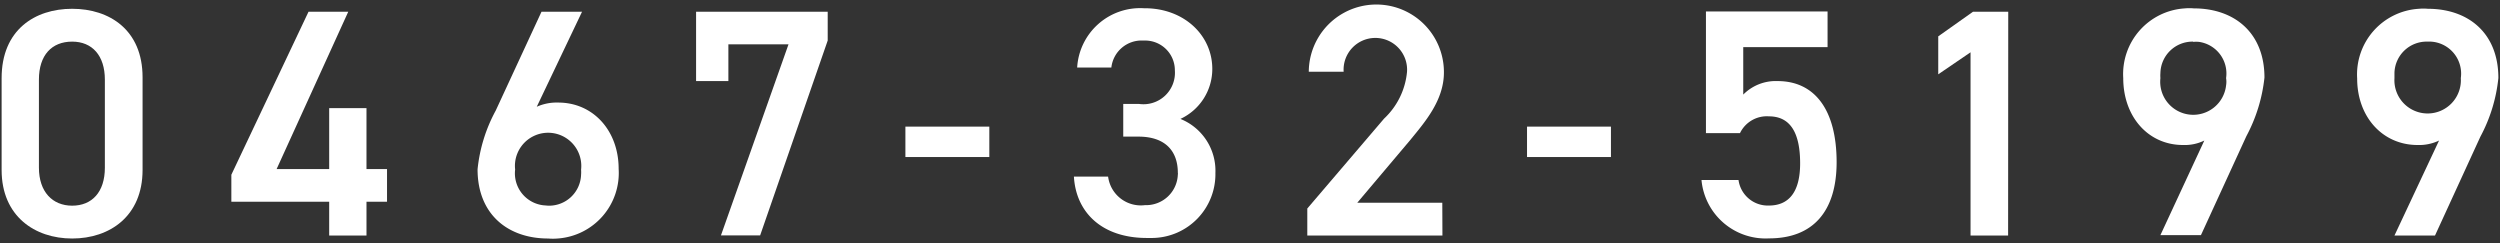 <svg xmlns="http://www.w3.org/2000/svg" width="185" height="18" viewBox="0 0 185 18">
  <rect x="0" y="0" width="185" height="18" fill="#333333" stroke="none"/>
  <g>
    <g>
      <path d="M5.34,17.65C2.58,17.65.12,16,.12,12.58V5.78C.12,2.21,2.58.65,5.34.65s5.21,1.56,5.21,5.07v6.86C10.55,16,8.12,17.65,5.34,17.65Zm0-14.57c-1.51,0-2.46,1-2.46,2.81v6.52c0,1.78,1,2.81,2.46,2.81s2.42-1,2.42-2.81V5.89C7.76,4.11,6.82,3.08,5.34,3.08Z" style="fill: #fff"/>
      <path d="M25.77.87l-5.3,11.64h3.89V8h2.76v4.51h1.52v2.42H27.12v2.5H24.36v-2.5H17.12v-2L22.83.87Z" style="fill: #fff"/>
      <path d="M39.72,7.9a3.61,3.61,0,0,1,1.59-.31c2.59,0,4.47,2.09,4.47,4.9a4.86,4.86,0,0,1-4.52,5.16,4,4,0,0,1-.69,0c-3,0-5.23-1.8-5.23-5.12a11.49,11.49,0,0,1,1.34-4.34L40.07.87h3Zm.84,7.32A2.37,2.37,0,0,0,43,12.92a2.17,2.17,0,0,0,0-.36A2.45,2.45,0,1,0,38.12,12a2.44,2.44,0,0,0,0,.54,2.38,2.38,0,0,0,2.08,2.65Z" style="fill: #fff"/>
      <path d="M51.51,6V.87h9.74V3l-5,14.42h-2.9l5-14.14H53.9V6Z" style="fill: #fff"/>
      <path d="M67,9.37h6.21v2.25H67Z" style="fill: #fff"/>
      <path d="M83.12,7.69h1.16a2.33,2.33,0,0,0,2.66-2.48A2.2,2.2,0,0,0,84.71,3h-.13a2.25,2.25,0,0,0-2.34,2H79.71A4.67,4.67,0,0,1,84.65.61h.06c2.91,0,5,2,5,4.49a4.07,4.07,0,0,1-2.36,3.7,4.13,4.13,0,0,1,2.59,4,4.72,4.72,0,0,1-4.64,4.81h-.43c-3.36,0-5.25-1.92-5.4-4.54H82a2.44,2.44,0,0,0,2.73,2.11,2.35,2.35,0,0,0,2.43-2.26.29.29,0,0,0,0-.13c0-1.68-1-2.68-2.91-2.68H83.12Z" style="fill: #fff"/>
      <path d="M106.74,17.43h-10v-2l5.68-6.65a5.43,5.43,0,0,0,1.7-3.47,2.35,2.35,0,1,0-4.69,0H96.85a5,5,0,0,1,10,.05c0,2.09-1.45,3.72-2.49,5L100.44,15h6.29Z" style="fill: #fff"/>
      <path d="M113,9.37h6.21v2.25H113Z" style="fill: #fff"/>
      <path d="M128.76,9.85h-2.52v-9h9V3.49H129V7a3.38,3.38,0,0,1,2.54-1c2.76,0,4.37,2.14,4.37,6,0,3.62-1.73,5.64-5,5.64a4.76,4.76,0,0,1-5-4.32h2.74a2.19,2.19,0,0,0,2.25,1.89c1.42,0,2.31-.93,2.31-3.12s-.68-3.48-2.31-3.48A2.2,2.2,0,0,0,128.76,9.85Z" style="fill: #fff"/>
      <path d="M148.6,17.43h-2.78V3.87L143.43,5.5V2.69L146,.87h2.61Z" style="fill: #fff"/>
      <path d="M163.12,10.4a3.31,3.31,0,0,1-1.58.33c-2.56,0-4.42-2.08-4.42-4.95A4.87,4.87,0,0,1,161.68.62a3.64,3.64,0,0,1,.66,0c3,0,5.23,1.8,5.23,5.12a11.86,11.86,0,0,1-1.34,4.34l-3.36,7.32h-3Zm-.83-7.32a2.38,2.38,0,0,0-2.42,2.33,2.31,2.31,0,0,0,0,.37,2.44,2.44,0,1,0,4.86.54,1.63,1.63,0,0,0,0-.54,2.36,2.36,0,0,0-2-2.68,2.07,2.07,0,0,0-.43,0Z" style="fill: #fff"/>
      <path d="M180.49,10.4a3.4,3.4,0,0,1-1.59.33c-2.59,0-4.47-2.08-4.47-4.92A4.87,4.87,0,0,1,179,.65a3.64,3.64,0,0,1,.66,0c3,0,5.22,1.8,5.22,5.12a11.66,11.66,0,0,1-1.33,4.34l-3.36,7.32h-3Zm-.84-7.32a2.38,2.38,0,0,0-2.46,2.31c0,.13,0,.26,0,.39a2.46,2.46,0,1,0,4.91,0,2.37,2.37,0,0,0-2.47-2.7Z" style="fill: #fff"/>
    </g>
    <rect width="185" height="18" style="fill: none"/>
  </g>
</svg>
